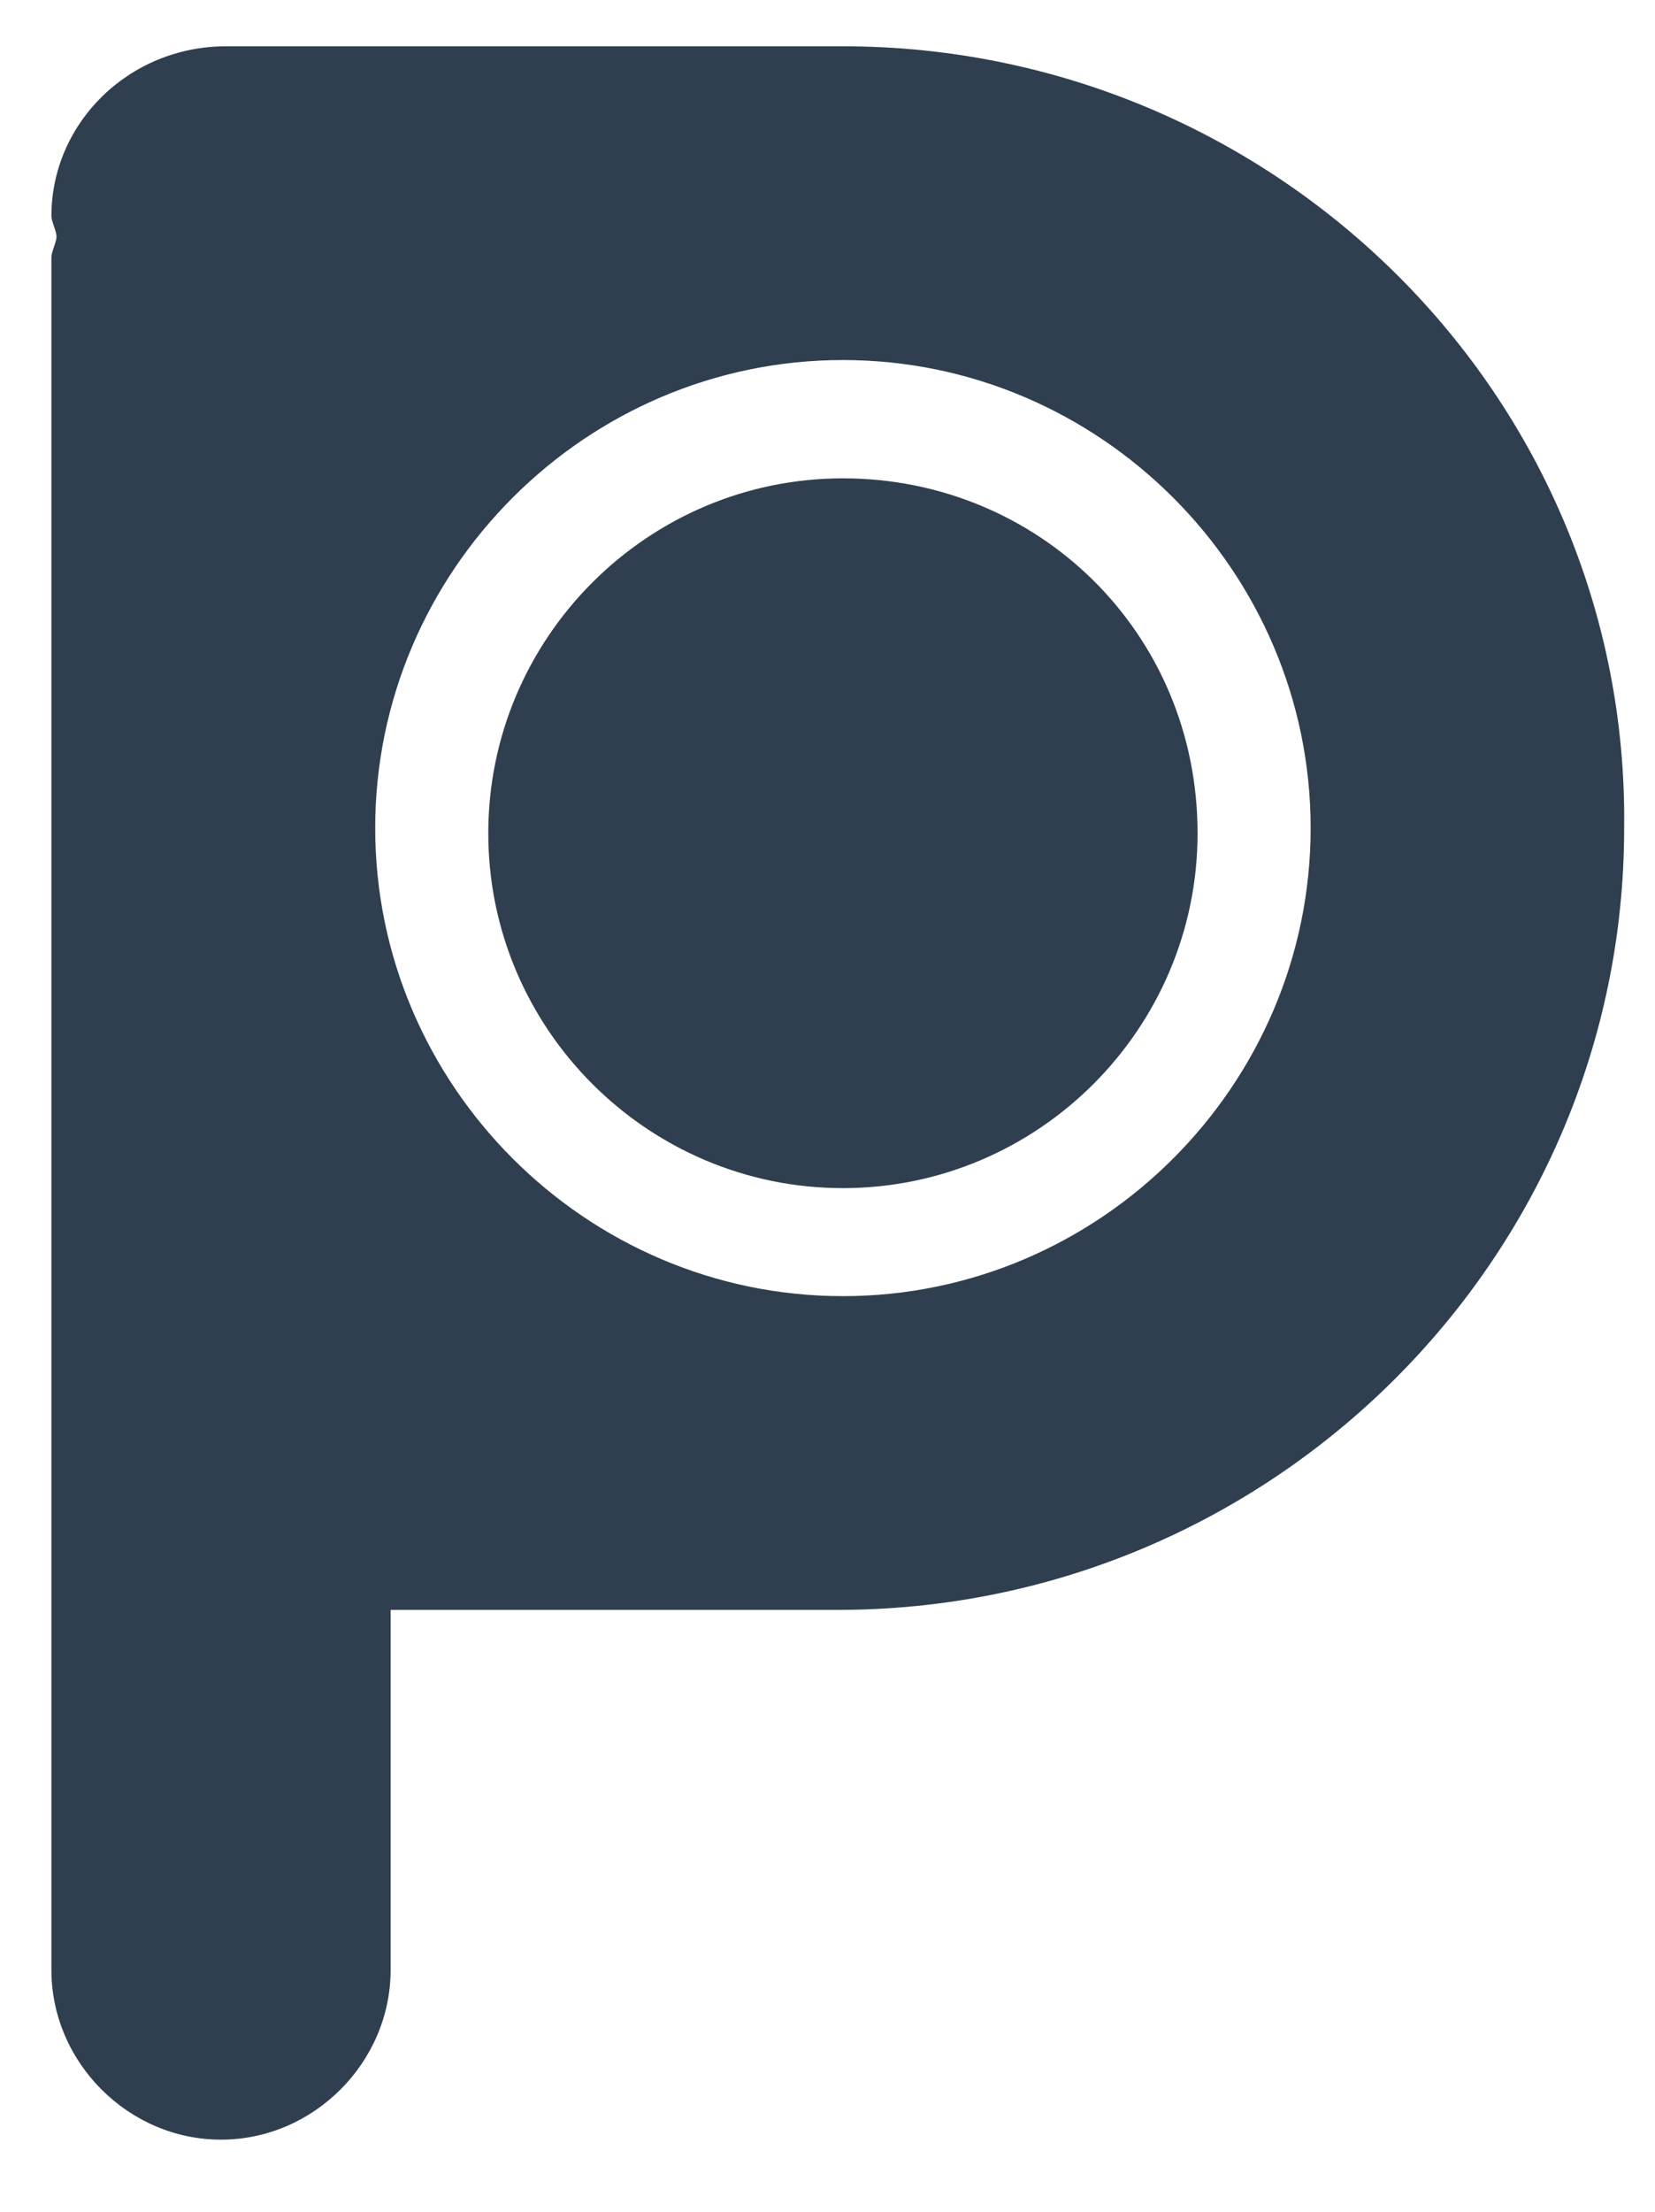 <?xml version="1.0" encoding="utf-8"?>
<!-- Generator: Adobe Illustrator 23.0.3, SVG Export Plug-In . SVG Version: 6.00 Build 0)  -->
<svg version="1.1" id="Livello_1" xmlns="http://www.w3.org/2000/svg" xmlns:xlink="http://www.w3.org/1999/xlink" x="0px" y="0px"
	 width="32.2px" height="43px" viewBox="0 0 32.2 43" style="enable-background:new 0 0 32.2 43;" xml:space="preserve">
<style type="text/css">
	.st0{fill:#303F4F;}
</style>
<g>
	<path class="st0" d="M16.4,25.2c-5,0-9.1-4.1-9.1-9.1c0-5,4.1-9.1,9.1-9.1c5,0,9.1,4.1,9.1,9.1C25.5,21.1,21.4,25.2,16.4,25.2
		 M16.4,0.9h-12C2.5,0.9,1,2.4,1,4.2c0,0.1,0.1,0.3,0.1,0.4C1.1,4.7,1,4.9,1,5v33.3c0,1.8,1.5,3.3,3.3,3.3c1.8,0,3.3-1.5,3.3-3.3v-7
		h8.7c8.4,0,15.3-6.8,15.3-15.2C31.7,7.7,24.8,0.9,16.4,0.9"/>
	<path class="st0" d="M16.4,9.3c-3.8,0-6.9,3.1-6.9,6.9c0,3.8,3.1,6.9,6.9,6.9s6.9-3.1,6.9-6.9C23.3,12.3,20.2,9.3,16.4,9.3"/>
</g>
</svg>
